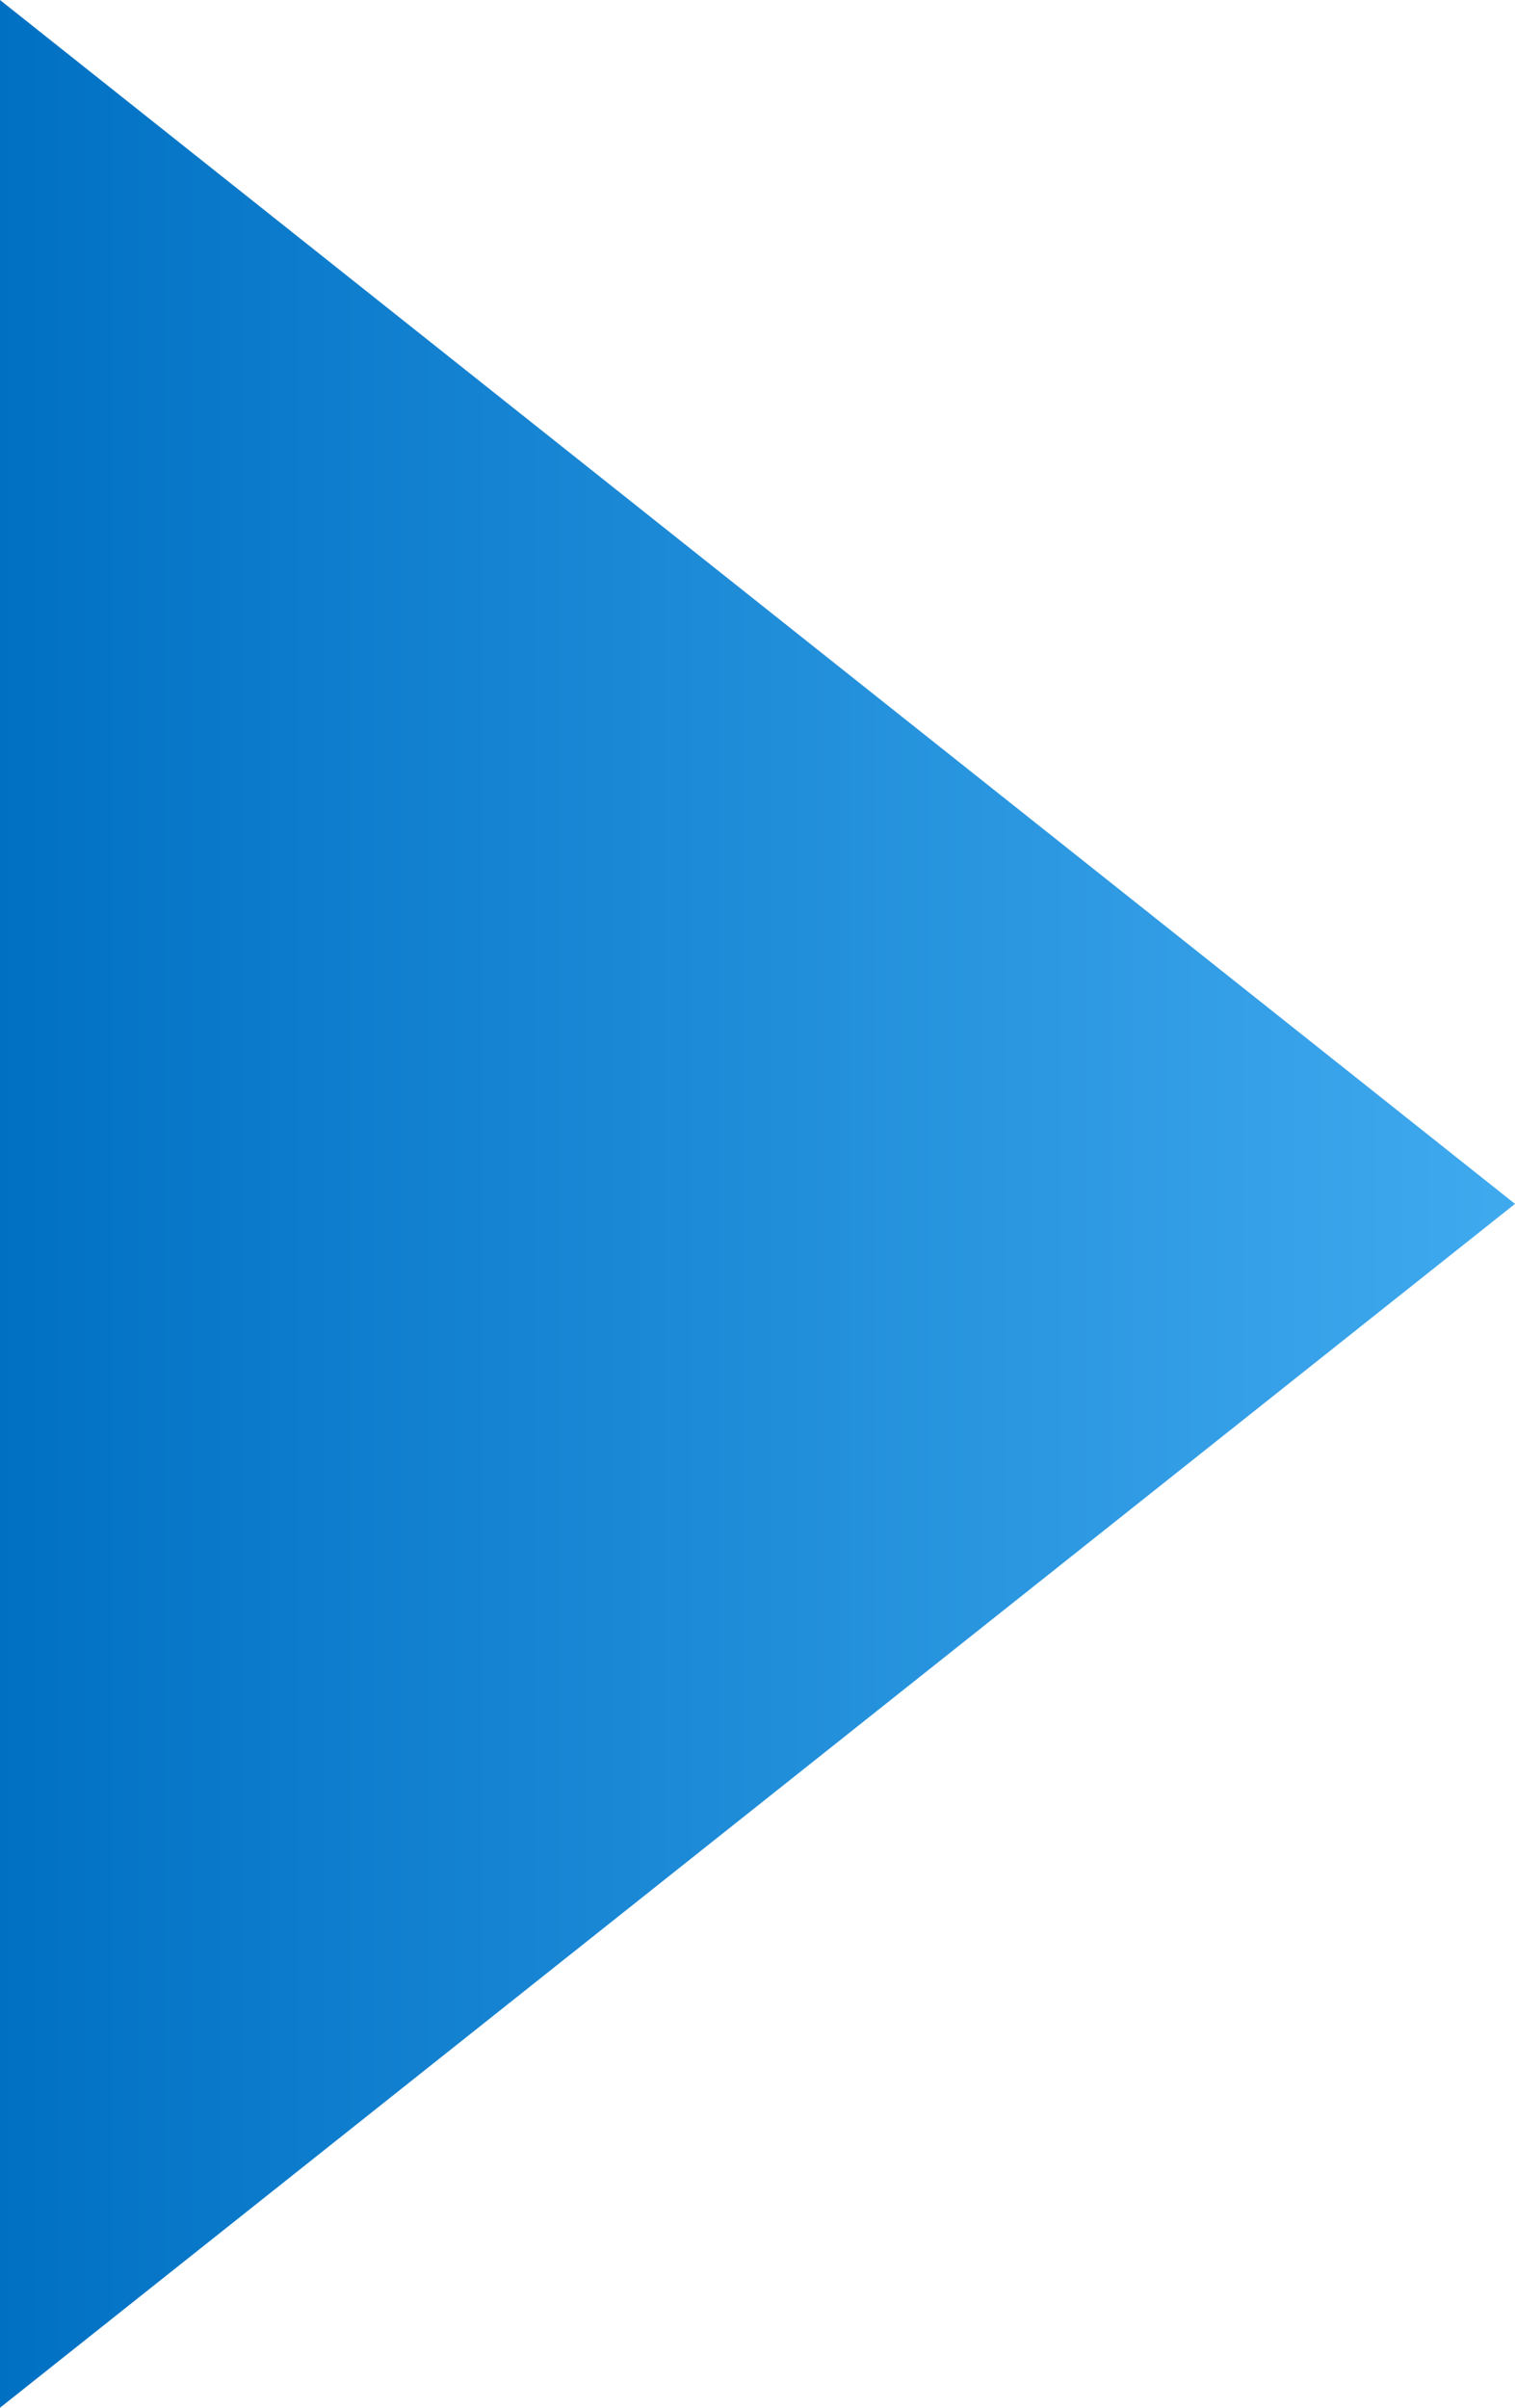 <svg xmlns="http://www.w3.org/2000/svg" xmlns:xlink="http://www.w3.org/1999/xlink" width="17" height="27" viewBox="0 0 17 27">
  <defs>
    <linearGradient id="linear-gradient" x1="0.5" y1="1" x2="0.5" gradientUnits="objectBoundingBox">
      <stop offset="0" stop-color="#0070c3"/>
      <stop offset="1" stop-color="#40aaef"/>
    </linearGradient>
  </defs>
  <path id="多角形_5" data-name="多角形 5" d="M13.5,0,27,17H0Z" transform="translate(17) rotate(90)" fill="url(#linear-gradient)"/>
</svg>
